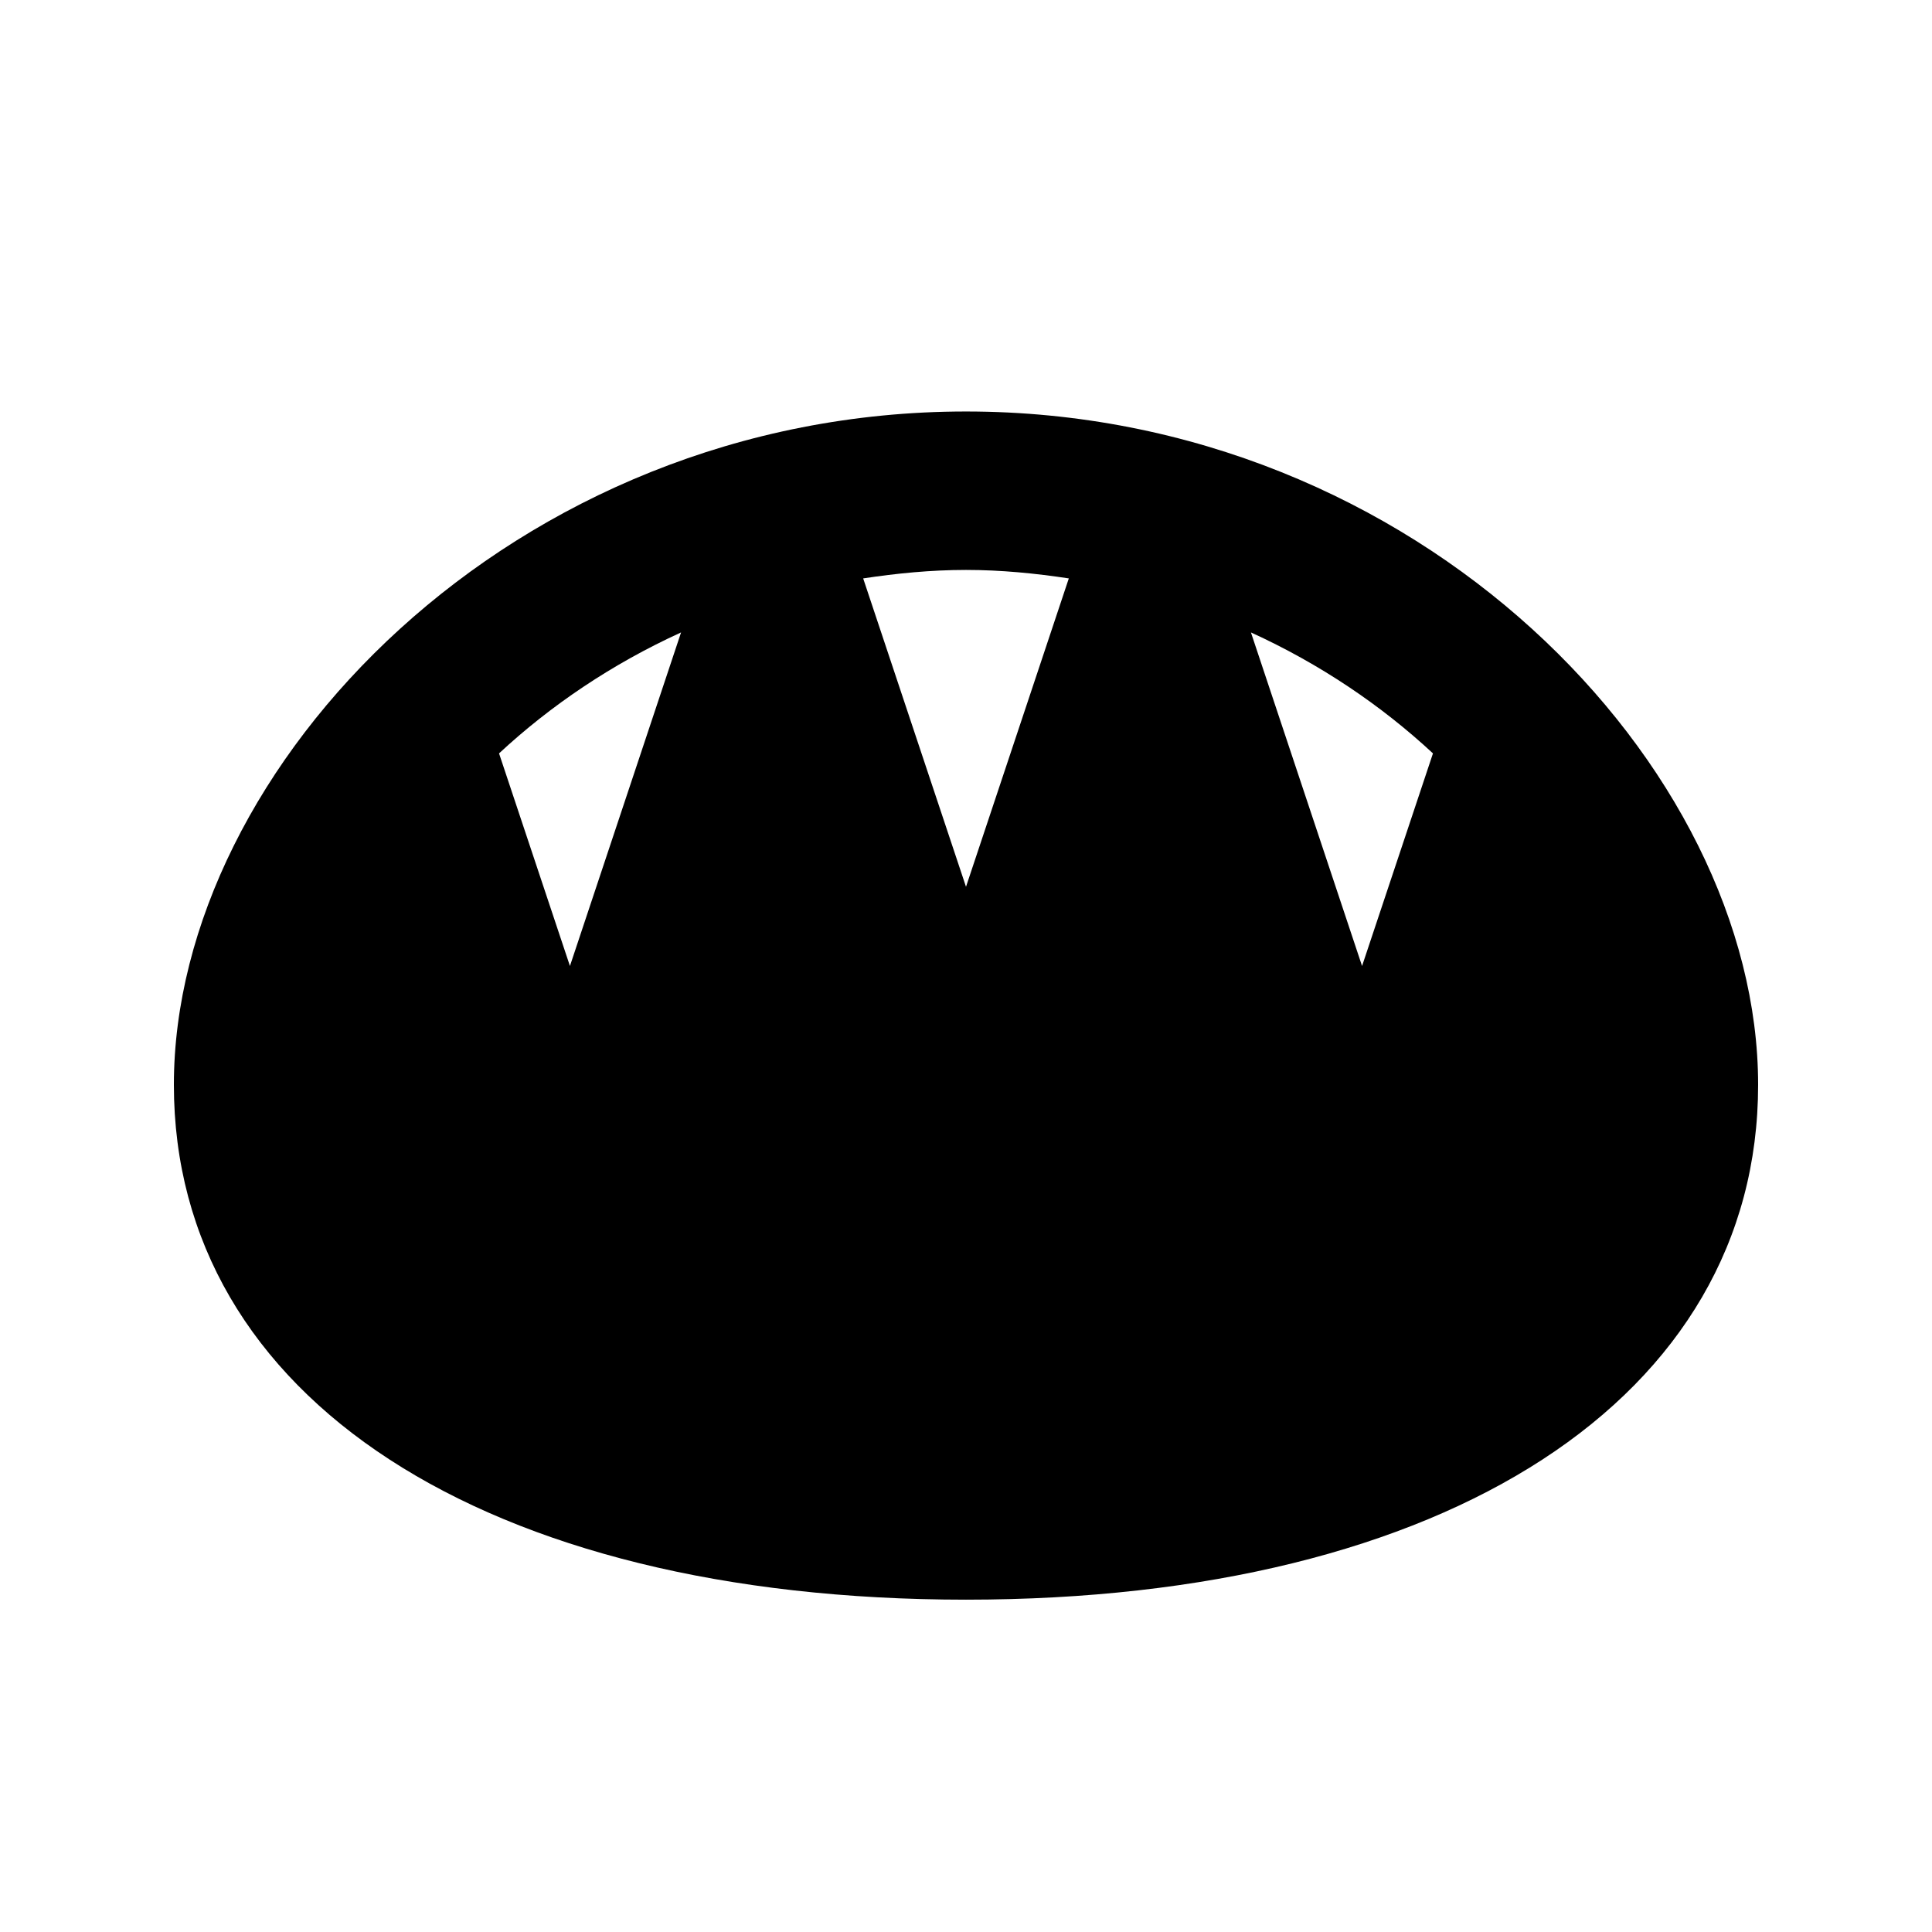 <?xml version="1.0" encoding="UTF-8"?>
<!-- Uploaded to: SVG Find, www.svgrepo.com, Generator: SVG Find Mixer Tools -->
<svg fill="#000000" width="800px" height="800px" version="1.1" viewBox="144 144 512 512" xmlns="http://www.w3.org/2000/svg">
 <path d="m504.96 400-29.449-88.398c18.324 8.355 34.594 19.375 48.238 32.055zm-104.96-20.992-27.25-81.723c8.879-1.344 17.93-2.246 27.25-2.246s18.367 0.902 27.246 2.246zm-104.96 20.992-18.789-56.344c13.645-12.68 29.914-23.699 48.238-32.055zm104.96-146.95c-120.16 0-209.92 94.191-209.92 178.43 0 82.875 82.395 136.45 209.92 136.45 127.52 0 209.92-53.57 209.92-136.45 0-84.242-89.762-178.43-209.92-178.43z" fill-rule="evenodd"/>
</svg>